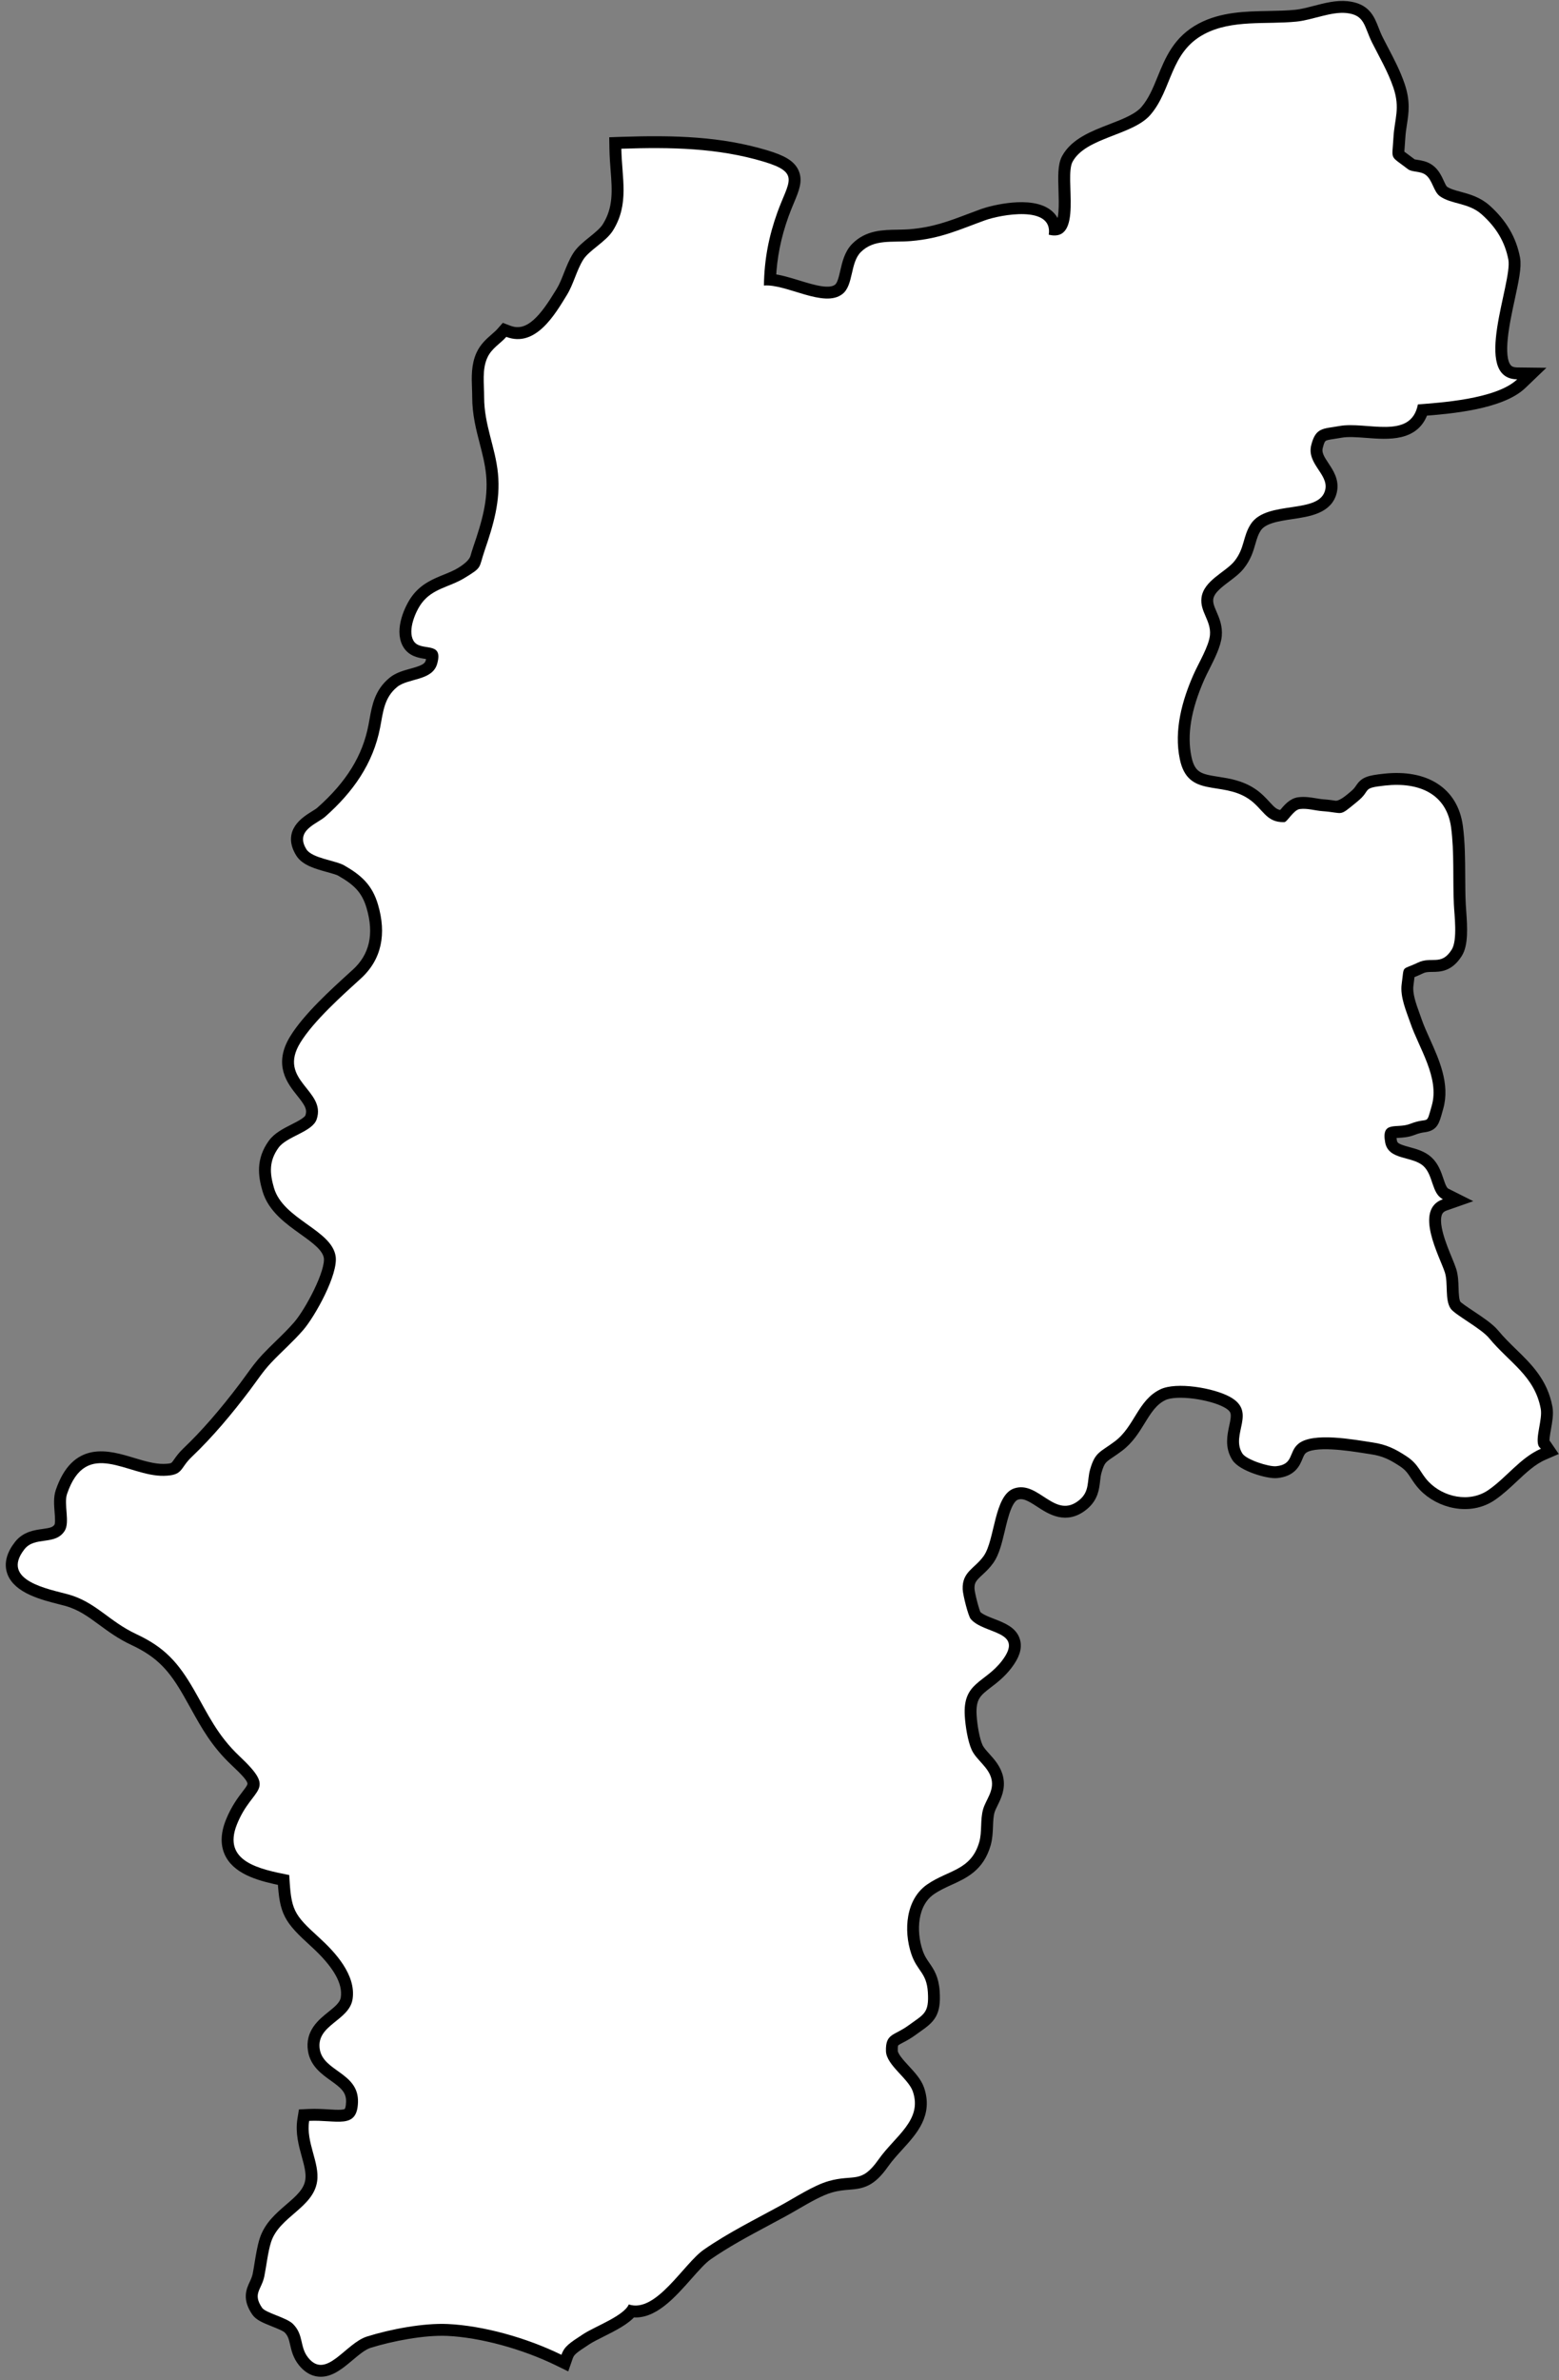 <?xml version="1.0" encoding="UTF-8"?>
<!DOCTYPE svg PUBLIC '-//W3C//DTD SVG 1.0//EN'
          'http://www.w3.org/TR/2001/REC-SVG-20010904/DTD/svg10.dtd'>
<svg height="463.5" preserveAspectRatio="xMidYMid meet" version="1.0" viewBox="90.7 17.5 303.7 463.5" width="303.7" xmlns="http://www.w3.org/2000/svg" xmlns:xlink="http://www.w3.org/1999/xlink" zoomAndPan="magnify"
><rect x="90.7" y="17.5" width="303.7" height="463.5" fill="#808080" stroke="none"/><g id="change1_1"
  ><path d="M153.188,479.317c-.122,0-.245-.006-.369-.018-1.146-.109-2.188-.732-3.092-1.851-.995-1.227-1.28-2.475-1.532-3.576-.258-1.126-.461-2.017-1.353-2.91-.44-.443-1.754-.967-2.809-1.388-1.741-.695-2.836-1.161-3.377-1.959-1.716-2.521-1.014-4.035-.396-5.371.244-.528.497-1.074.639-1.757.125-.61.242-1.336.366-2.102.256-1.57.544-3.349.99-4.73.873-2.679,2.895-4.421,4.85-6.105,2.008-1.73,3.741-3.225,4.065-5.477.213-1.491-.243-3.149-.727-4.904-.57-2.07-1.217-4.417-.82-6.892l.169-1.057,1.068-.052c1.387-.065,2.678.013,3.815.082,1.752.106,3.264.199,3.858-.345.358-.328.554-1.039.582-2.111.067-2.477-1.549-3.634-3.42-4.974-1.695-1.213-3.615-2.588-4.009-5.078-.535-3.352,1.753-5.193,3.593-6.674,1.396-1.124,2.604-2.096,2.805-3.533.44-3.105-1.562-6.632-6.123-10.781-5.068-4.606-5.794-5.828-6.174-12.044-3.987-.815-8.496-1.939-10.214-5.115-.947-1.749-.927-3.883.059-6.339,1.021-2.546,2.261-4.163,3.165-5.344,1.645-2.146,1.896-2.476-2.339-6.467-3.7-3.488-5.64-6.99-7.693-10.699-.461-.833-.933-1.685-1.437-2.559-2.787-4.837-5.196-7.755-10.625-10.286-2.441-1.141-4.282-2.494-6.063-3.804-2.242-1.648-4.178-3.071-6.969-3.854-.358-.1-.78-.206-1.243-.323-3.29-.834-8.264-2.093-9.379-5.352-.545-1.594-.087-3.342,1.362-5.195,1.31-1.68,3.186-1.939,4.692-2.149,1.559-.216,2.47-.385,3.076-1.333.35-.547.244-1.876.151-3.049-.104-1.332-.214-2.71.181-3.867,3.047-8.938,9.122-7.106,14.002-5.633,2.048.618,4.199,1.252,6.068,1.217,1.971-.041,2.154-.303,2.839-1.275.382-.544.857-1.222,1.676-2.003,3.567-3.395,7.209-7.569,11.136-12.764.478-.634.897-1.216,1.294-1.764.979-1.355,1.826-2.526,3.021-3.797.832-.885,1.736-1.765,2.61-2.615,1.231-1.199,2.505-2.438,3.617-3.729,2.259-2.611,6.459-10.418,5.998-13.308-.316-1.986-2.579-3.604-4.976-5.315-2.789-1.992-5.949-4.25-6.993-7.797-.809-2.764-1.238-5.762,1.073-8.966.927-1.284,2.52-2.092,4.06-2.873,1.366-.692,2.915-1.479,3.2-2.326.588-1.742-.247-2.909-1.774-4.822-1.828-2.29-4.331-5.427-1.268-10.393,2.57-4.171,7.696-8.83,11.439-12.231l.557-.507c3.576-3.245,4.576-7.641,2.974-13.063-1.029-3.472-2.896-5.089-5.981-6.859-.463-.267-1.447-.539-2.398-.802-2.193-.607-4.462-1.235-5.424-2.781-2.476-3.979.899-6.08,2.712-7.209.478-.297.928-.577,1.204-.821,5.811-5.146,9.076-10.428,10.275-16.623.073-.379.141-.751.206-1.117.501-2.786.974-5.418,3.574-7.554,1.022-.836,2.37-1.209,3.672-1.569,2.052-.566,3.323-1.003,3.685-2.277.289-1.023.152-1.321.15-1.323-.125-.116-.764-.216-1.146-.276-1.146-.18-2.715-.427-3.548-1.969-1.503-2.773.517-7.031,1.729-8.659,1.599-2.162,3.723-3.023,5.776-3.856,1.03-.418,2.004-.812,2.906-1.365q2.44-1.491,2.853-2.92c.137-.474.307-1.061.564-1.816,1.609-4.693,3.012-9.322,2.513-14.376-.211-2.142-.721-4.111-1.259-6.196-.71-2.746-1.443-5.586-1.44-8.832.001-.565-.021-1.142-.042-1.723-.077-2.086-.165-4.45.812-6.537.656-1.423,1.737-2.366,2.691-3.198.441-.386.859-.75,1.189-1.123l.604-.684.852.323c4.148,1.577,7.199-2.701,9.968-7.22l.248-.404c.584-.955,1.014-2.047,1.469-3.202.481-1.223.979-2.486,1.695-3.644.67-1.086,1.79-1.989,2.976-2.946,1.102-.889,2.24-1.808,2.842-2.774,2.231-3.583,1.963-7.092,1.652-11.155-.1-1.299-.202-2.642-.225-4.038l-.021-1.295,1.293-.044c10.552-.355,19.367-.057,28.134,2.564,3.289.983,4.83,1.913,5.495,3.318.772,1.631.078,3.29-.882,5.585-.333.794-.709,1.694-1.074,2.709-1.507,4.195-2.311,8.196-2.5,12.482,1.624.151,3.394.693,5.242,1.26,3.08.943,6.265,1.92,7.885.651.752-.583,1.056-1.909,1.378-3.313.371-1.617.792-3.45,2.071-4.735,2.354-2.351,5.26-2.397,8.069-2.443.83-.014,1.688-.027,2.542-.099,4.584-.386,7.753-1.586,11.423-2.976.863-.327,1.754-.664,2.697-1.005,1.843-.663,9.391-2.58,12.706.137.635.521,1.323,1.386,1.464,2.742.362-.042.527-.177.602-.238,1.159-.945,1.042-4.587.957-7.246-.083-2.588-.155-4.823.58-6.173,1.648-3.018,5.237-4.405,8.707-5.746,2.584-.998,5.255-2.031,6.631-3.638,1.535-1.79,2.402-3.92,3.321-6.174,1.492-3.664,3.035-7.452,7.547-9.842,4.099-2.16,8.693-2.247,13.137-2.33,1.859-.035,3.616-.068,5.345-.242,1.11-.113,2.349-.434,3.661-.772,2.094-.542,4.26-1.106,6.266-.896,3.596.363,4.386,2.38,5.222,4.516.249.636.507,1.292.861,1.997.351.695.711,1.383,1.07,2.068,1.124,2.146,2.287,4.362,3.12,6.797,1.081,3.18.762,5.259.423,7.46-.137.886-.277,1.801-.334,2.846-.037.671-.082,1.215-.118,1.667-.051.616-.103,1.254-.048,1.399.075.139.616.535,1.141.919.367.27.809.593,1.337.998.129.1.597.172.938.225.743.115,1.667.259,2.493.871.949.7,1.431,1.743,1.855,2.663.284.616.578,1.253.903,1.486.811.574,1.843.853,3.037,1.176,1.663.449,3.549.959,5.228,2.453,3.068,2.742,4.9,5.863,5.601,9.544.311,1.628-.274,4.335-1.016,7.764-1.033,4.781-2.448,11.329-.622,13.62.286.359.812.838,2.08.854l3.222.039-2.325,2.229c-4.134,3.962-14.237,4.785-19.207,5.175-1.563,5.005-6.764,4.606-10.995,4.283-1.897-.146-3.69-.284-5.126-.019-.48.089-.924.155-1.333.217-2.12.317-2.562.384-3.093,2.522-.342,1.362.393,2.469,1.242,3.75.899,1.356,1.919,2.895,1.512,4.841-.723,3.446-4.497,4.008-7.827,4.504-2.789.415-5.674.844-6.87,2.667-.611.936-.885,1.885-1.174,2.89-.384,1.333-.818,2.843-2.075,4.423-.695.877-1.66,1.604-2.683,2.374-1.615,1.217-3.285,2.476-3.479,4.148-.115.995.267,1.881.709,2.907.517,1.196,1.102,2.553.949,4.27-.157,1.791-1.307,4.07-2.32,6.081-.37.733-.722,1.43-.99,2.039-2.682,6.066-3.525,11.195-2.581,15.682.804,3.848,2.801,4.16,6.11,4.678,2.088.326,4.454.697,6.688,2.182,1.148.767,1.94,1.629,2.639,2.391,1.071,1.167,1.748,1.904,3.239,1.952.117-.129.268-.307.389-.45.725-.859,1.628-1.929,2.834-2.086,1.15-.146,2.26.039,3.236.204.51.086.991.167,1.441.198,1.061.078,1.803.188,2.346.268q1.089.161,2.949-1.363l.608-.499c.846-.688,1.145-1.135,1.384-1.493.853-1.274,1.554-1.558,4.692-1.897,8.038-.88,13.381,2.582,14.297,9.25.425,3.118.441,6.498.457,9.766.01,1.888.019,3.671.102,5.384.016.353.049.791.086,1.287.252,3.374.388,6.546-.713,8.283-1.639,2.6-3.447,2.617-4.9,2.631-.787.008-1.468.014-2.238.384-.758.363-1.315.583-1.723.743-.142.056-.296.117-.407.165-.034.193-.072.519-.109.837-.043.372-.096.828-.173,1.392-.25,1.803.546,3.993,1.249,5.927.143.392.281.773.408,1.142.415,1.211.998,2.505,1.614,3.875,1.791,3.981,3.821,8.493,2.555,12.922l-.18.641c-.619,2.215-.827,2.961-2.611,3.208-.472.064-1.116.154-2.249.595-.974.377-1.962.437-2.756.483-.457.028-1.148.069-1.305.188h0c.004,0-.167.301.053,1.481.221,1.186,1.091,1.532,3.175,2.096,1.304.354,2.781.753,3.877,1.765,1.142,1.054,1.62,2.474,2.042,3.727.391,1.156.728,2.156,1.443,2.516l2.774,1.393-2.929,1.028c-.754.265-1.233.674-1.508,1.288-.993,2.22.804,6.576,1.877,9.179.351.85.653,1.584.838,2.163.336,1.069.375,2.265.412,3.419.041,1.271.084,2.586.543,3.264.263.369,1.728,1.344,2.797,2.055,1.799,1.197,3.658,2.435,4.624,3.608,1.128,1.368,2.366,2.573,3.563,3.738,2.885,2.806,5.867,5.708,6.772,10.617.222,1.189-.031,2.619-.276,4.001-.176.99-.414,2.332-.259,2.866.154.162.257.278.347.412l.898,1.317-1.464.634c-2.179.941-3.975,2.627-5.876,4.411-1.297,1.218-2.638,2.477-4.135,3.507-4.396,3.02-10.239,1.448-13.348-1.818-.715-.75-1.189-1.477-1.608-2.118-.623-.953-1.161-1.776-2.438-2.619-2.086-1.37-3.605-2.134-6.116-2.504l-1.099-.17c-3.307-.521-10.188-1.603-12.303.15-.486.402-.69.897-.949,1.523-.497,1.205-1.179,2.854-4.094,3.137-1.687.176-6.706-1.322-7.818-3.089-1.289-2.033-.828-4.171-.458-5.889.518-2.399.655-3.509-1.487-4.686-2.982-1.641-9.756-2.671-12.336-1.438-2.077.988-3.232,2.868-4.456,4.857-1.118,1.819-2.274,3.7-4.208,5.149-.645.485-1.198.859-1.679,1.184-1.549,1.046-2.017,1.361-2.649,3.566-.173.597-.24,1.191-.312,1.82-.175,1.532-.373,3.27-2.19,4.787-3.386,2.822-6.349.888-8.512-.523-1.911-1.247-3.176-1.969-4.635-1.482-1.721.573-2.511,3.884-3.209,6.805-.543,2.275-1.057,4.424-2.053,5.845-.645.92-1.372,1.596-2.014,2.192-1.201,1.115-1.926,1.789-1.855,3.513.038.92.953,4.452,1.307,5.04.602.705,1.935,1.225,3.225,1.726,1.891.736,3.846,1.497,4.365,3.357.372,1.336-.113,2.814-1.527,4.655-1.241,1.614-2.572,2.635-3.747,3.535-2.146,1.646-3.441,2.639-3.213,6.307.113,1.932.584,4.741,1.234,6.153.307.663.886,1.306,1.499,1.986.974,1.079,2.076,2.302,2.453,4.021.438,1.982-.357,3.597-.997,4.895-.268.545-.521,1.06-.664,1.543-.255.875-.294,1.878-.336,2.939-.045,1.149-.092,2.338-.424,3.485-1.272,4.405-4.21,5.743-7.052,7.037-1.2.547-2.441,1.112-3.617,1.926-3.677,2.556-3.918,8.019-2.586,12.012.42,1.252.925,1.983,1.461,2.758.818,1.184,1.664,2.408,1.834,5.024.269,4.207-.822,5.16-3.316,6.918-.3.211-.627.441-.981.701-.894.655-1.679,1.069-2.309,1.401-1.389.73-1.602.844-1.555,2.526.031,1.024,1.299,2.398,2.417,3.61,1.12,1.214,2.277,2.47,2.749,3.845,1.654,4.831-1.252,8.02-4.062,11.104-.968,1.062-1.969,2.16-2.796,3.334-2.541,3.617-4.257,3.924-6.845,4.124-.996.076-2.125.164-3.59.583-2.029.579-4.544,2.036-6.762,3.322-.816.473-1.61.933-2.357,1.339-1.143.625-2.283,1.235-3.418,1.843-3.983,2.131-7.747,4.145-11.374,6.656-1.119.773-2.477,2.308-3.914,3.932-3.212,3.631-6.817,7.706-10.855,7.15-1.244,1.518-3.666,2.733-6.021,3.915-1.055.529-2.051,1.029-2.709,1.456-2.747,1.788-3.343,2.208-3.751,3.38l-.487,1.404-1.336-.653c-6.76-3.306-15.042-5.552-21.614-5.863-4.631-.212-11.031,1.038-15.301,2.378-1.234.39-2.562,1.507-3.845,2.588-1.748,1.472-3.553,2.991-5.543,2.991Z" stroke="#000" stroke-miterlimit="10" stroke-width="2"
  /></g
  ><g id="change2_1"
  ><path d="M390.412,299.034c-.659-1.58.811-5.169.431-7.203-1.181-6.406-6.117-8.976-10.058-13.758-1.578-1.918-6.665-4.542-7.494-5.761-1.165-1.72-.457-4.91-1.119-7.021-.976-3.06-6.141-12.253-.389-14.273-2.223-1.116-1.843-4.656-3.789-6.453-2.17-2.004-6.8-1.086-7.452-4.586-.813-4.372,2.256-2.629,4.826-3.624,3.866-1.503,3.079.571,4.251-3.577,1.54-5.388-2.501-11.209-4.148-16.005-.795-2.305-2.067-5.157-1.717-7.679.531-3.843-.135-2.57,3.148-4.143,2.687-1.291,4.551.711,6.595-2.533,1.167-1.841.513-6.793.424-8.802-.231-4.773.103-10.261-.548-15.033-.888-6.46-6.166-8.848-12.85-8.119-4.747.513-2.545.79-5.385,3.102-3.794,3.095-2.426,2.214-6.825,1.888-1.426-.098-2.92-.604-4.418-.41-1.198.156-2.442,2.533-2.997,2.545-3.628.128-4.129-2.643-7.003-4.56-5.29-3.517-11.771-.084-13.358-7.686-1.188-5.644.475-11.533,2.664-16.485.977-2.214,3.016-5.555,3.204-7.704.247-2.78-1.967-4.535-1.655-7.212.394-3.414,4.726-5.031,6.439-7.191,2.006-2.521,1.592-4.789,3.179-7.215,3.127-4.766,13.469-1.759,14.509-6.719.627-2.992-3.652-5.008-2.743-8.639.876-3.524,2.377-3.148,5.467-3.717,5.266-.97,13.956,2.824,15.313-4.209,4.057-.333,15.264-.979,19.342-4.887-8.955-.11-.878-18.892-1.722-23.308-.657-3.456-2.356-6.28-5.183-8.806-2.587-2.305-5.872-1.925-8.154-3.542-1.238-.886-1.44-3.174-2.778-4.162-1.074-.797-2.612-.466-3.449-1.109-3.64-2.794-3.078-1.606-2.824-6.099.198-3.703,1.375-5.707-.021-9.808-1.058-3.095-2.673-5.826-4.12-8.699-1.592-3.16-1.359-5.423-5.041-5.796-2.95-.303-6.635,1.361-9.659,1.668-5.998.606-12.563-.438-17.997,2.426-6.744,3.572-6.234,10.75-10.484,15.709-3.472,4.052-12.565,4.367-15.182,9.156-1.668,3.064,2.207,15.846-4.64,14.213.874-5.859-9.468-3.873-12.379-2.824-5.059,1.827-8.606,3.561-14.457,4.055-3.752.312-7.191-.433-9.787,2.158-2.083,2.093-1.394,6.469-3.57,8.156-3.586,2.81-10.904-2.014-15.296-1.652.077-5.134.965-9.627,2.617-14.225,2.184-6.068,4.584-7.734-2.678-9.904-8.953-2.677-18.081-2.836-27.71-2.51.091,5.737,1.594,10.738-1.626,15.912-1.382,2.221-4.663,3.849-5.817,5.718-1.3,2.1-1.862,4.717-3.162,6.842-2.302,3.745-6.085,10.338-11.806,8.166-1.125,1.275-2.85,2.221-3.675,4.008-1.088,2.326-.639,5.15-.645,7.702-.005,5.434,2.183,9.725,2.694,14.898.524,5.308-.9,10.039-2.577,14.93-1.235,3.626-.373,3.235-3.976,5.434-2.836,1.738-6.187,2.009-8.315,4.887-1.175,1.575-2.738,5.194-1.626,7.245,1.303,2.412,5.98-.145,4.651,4.553-.949,3.349-5.663,2.768-7.788,4.507-2.54,2.086-2.722,4.801-3.323,7.902-1.366,7.056-5.295,12.577-10.696,17.361-1.612,1.422-5.959,2.666-3.67,6.346,1.093,1.755,5.714,2.188,7.359,3.137,3.437,1.972,5.476,3.873,6.59,7.629,1.676,5.67.755,10.685-3.351,14.411-3.566,3.246-9.156,8.229-11.761,12.456-4.596,7.45,5.095,9.237,3.169,14.942-.838,2.491-5.811,3.295-7.44,5.551-1.853,2.568-1.727,4.922-.877,7.823,1.803,6.129,11.188,8.138,12.005,13.276.565,3.542-4.057,11.782-6.301,14.376-1.953,2.267-4.29,4.288-6.265,6.388-1.611,1.713-2.576,3.263-4.225,5.453-3.342,4.421-7.091,8.939-11.277,12.922-2.33,2.225-1.569,3.563-5.397,3.642-7.019.144-15.08-7.541-18.85,3.523-.676,1.983.606,5.518-.469,7.201-1.864,2.915-5.808.979-7.841,3.584-4.8,6.14,4.945,7.776,8.577,8.79,5.342,1.496,7.887,5.234,13.234,7.732,5.488,2.559,8.15,5.513,11.21,10.822,2.739,4.754,4.534,8.848,8.891,12.957,7.459,7.028,2.512,5.737-.507,13.26-2.92,7.28,4.439,8.722,10.191,9.874.359,6.846.813,7.625,5.802,12.16,3.196,2.908,7.203,7.275,6.541,11.938-.599,4.283-7.165,5.038-6.4,9.82.685,4.344,7.601,4.542,7.444,10.291-.142,5.43-4.183,3.398-9.51,3.656-.673,4.204,2.077,8.088,1.551,11.775-.745,5.169-7.352,6.851-8.966,11.799-.626,1.941-.938,4.831-1.32,6.695-.544,2.636-2.337,3.337-.443,6.122.687,1.014,4.776,1.894,6.027,3.155,2.161,2.165,1.244,4.453,2.977,6.588,3.507,4.337,7.239-2.817,11.429-4.139,4.584-1.44,11.03-2.659,15.758-2.438,6.802.322,15.187,2.601,22.131,5.996.566-1.629,1.517-2.256,4.279-4.052,2.344-1.52,7.879-3.524,8.841-5.756,5.327,1.776,10.715-7.974,14.625-10.675,4.747-3.288,9.792-5.772,14.912-8.573,2.88-1.566,6.448-3.931,9.387-4.77,4.95-1.417,6.308.657,9.72-4.199,3.253-4.614,8.606-7.653,6.688-13.253-.869-2.538-5.152-5.138-5.236-7.846-.098-3.517,1.571-2.95,4.402-5.027,2.981-2.183,4.027-2.321,3.761-6.471-.249-3.854-2.076-4.011-3.23-7.45-1.522-4.56-1.079-10.617,3.085-13.511,4.101-2.841,8.552-2.703,10.153-8.247.58-2.002.163-4.379.762-6.43.541-1.839,2.137-3.523,1.638-5.784-.524-2.389-2.938-3.74-3.861-5.737-.776-1.683-1.242-4.724-1.354-6.623-.41-6.595,3.866-6.352,7.231-10.727,4.565-5.94-3.516-5.12-6.075-8.154-.496-.592-1.522-4.693-1.566-5.768-.142-3.467,2.386-4.06,4.106-6.516,2.2-3.137,1.983-11.829,5.924-13.143,4.819-1.61,7.928,6.238,12.719,2.244,2.06-1.72,1.436-3.729,2.081-5.959.981-3.416,1.957-3.3,4.805-5.441,3.854-2.89,4.477-8.042,8.886-10.142,3.132-1.496,10.356-.277,13.539,1.473,5.35,2.938.049,7.28,2.426,11.027.762,1.212,5.152,2.617,6.576,2.48,3.444-.333,2.4-2.769,4.327-4.363,2.834-2.351,10.906-.797,14.436-.27,2.738.403,4.453,1.265,6.649,2.708,2.43,1.603,2.615,3.186,4.276,4.929,2.875,3.022,7.974,4.162,11.645,1.641,3.544-2.437,6.257-6.322,10.235-8.042-.14-.205-.345-.324-.45-.578Z" fill="#fff"
  /></g
></svg
>

